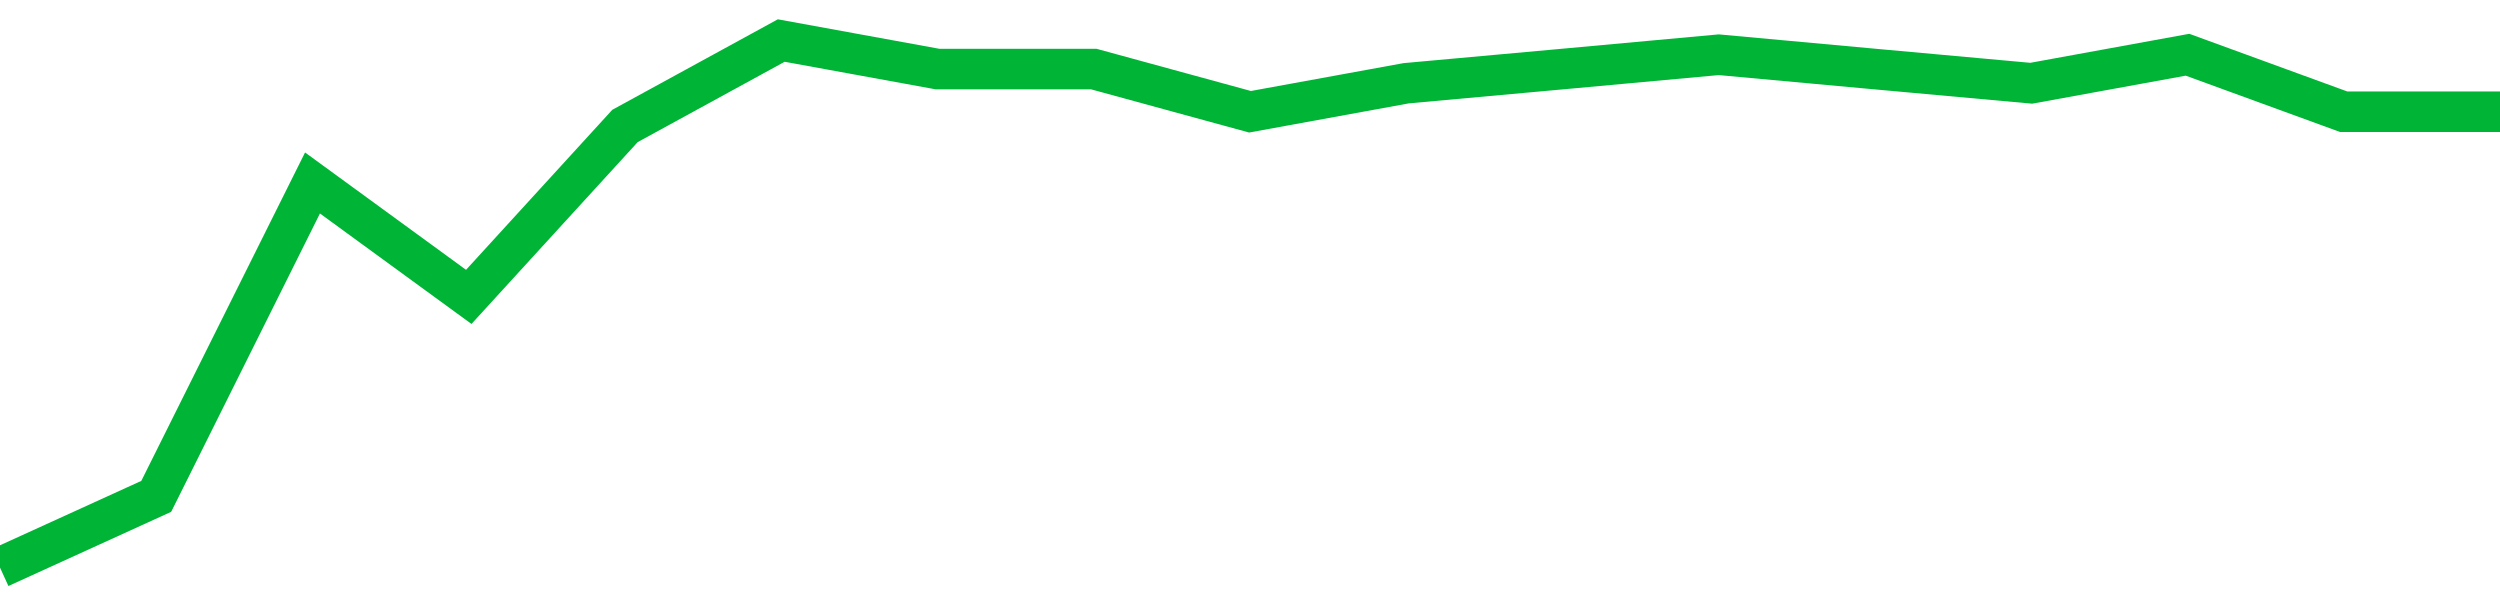 <!-- Generated with https://github.com/jxxe/sparkline/ --><svg viewBox="0 0 185 45" class="sparkline" xmlns="http://www.w3.org/2000/svg"><path class="sparkline--fill" d="M 0 42 L 0 42 L 11.562 36.73 L 23.125 13.54 L 34.688 21.97 L 46.25 9.32 L 57.812 3 L 69.375 5.11 L 80.938 5.11 L 92.5 8.27 L 104.062 6.16 L 115.625 5.11 L 127.188 4.05 L 138.75 5.11 L 150.312 6.16 L 161.875 4.05 L 173.438 8.27 L 185 8.27 V 45 L 0 45 Z" stroke="none" fill="none" ></path><path class="sparkline--line" d="M 0 42 L 0 42 L 11.562 36.73 L 23.125 13.54 L 34.688 21.97 L 46.25 9.32 L 57.812 3 L 69.375 5.11 L 80.938 5.11 L 92.5 8.27 L 104.062 6.16 L 115.625 5.11 L 127.188 4.05 L 138.75 5.11 L 150.312 6.16 L 161.875 4.05 L 173.438 8.27 L 185 8.27" fill="none" stroke-width="3" stroke="#00B436" ></path></svg>